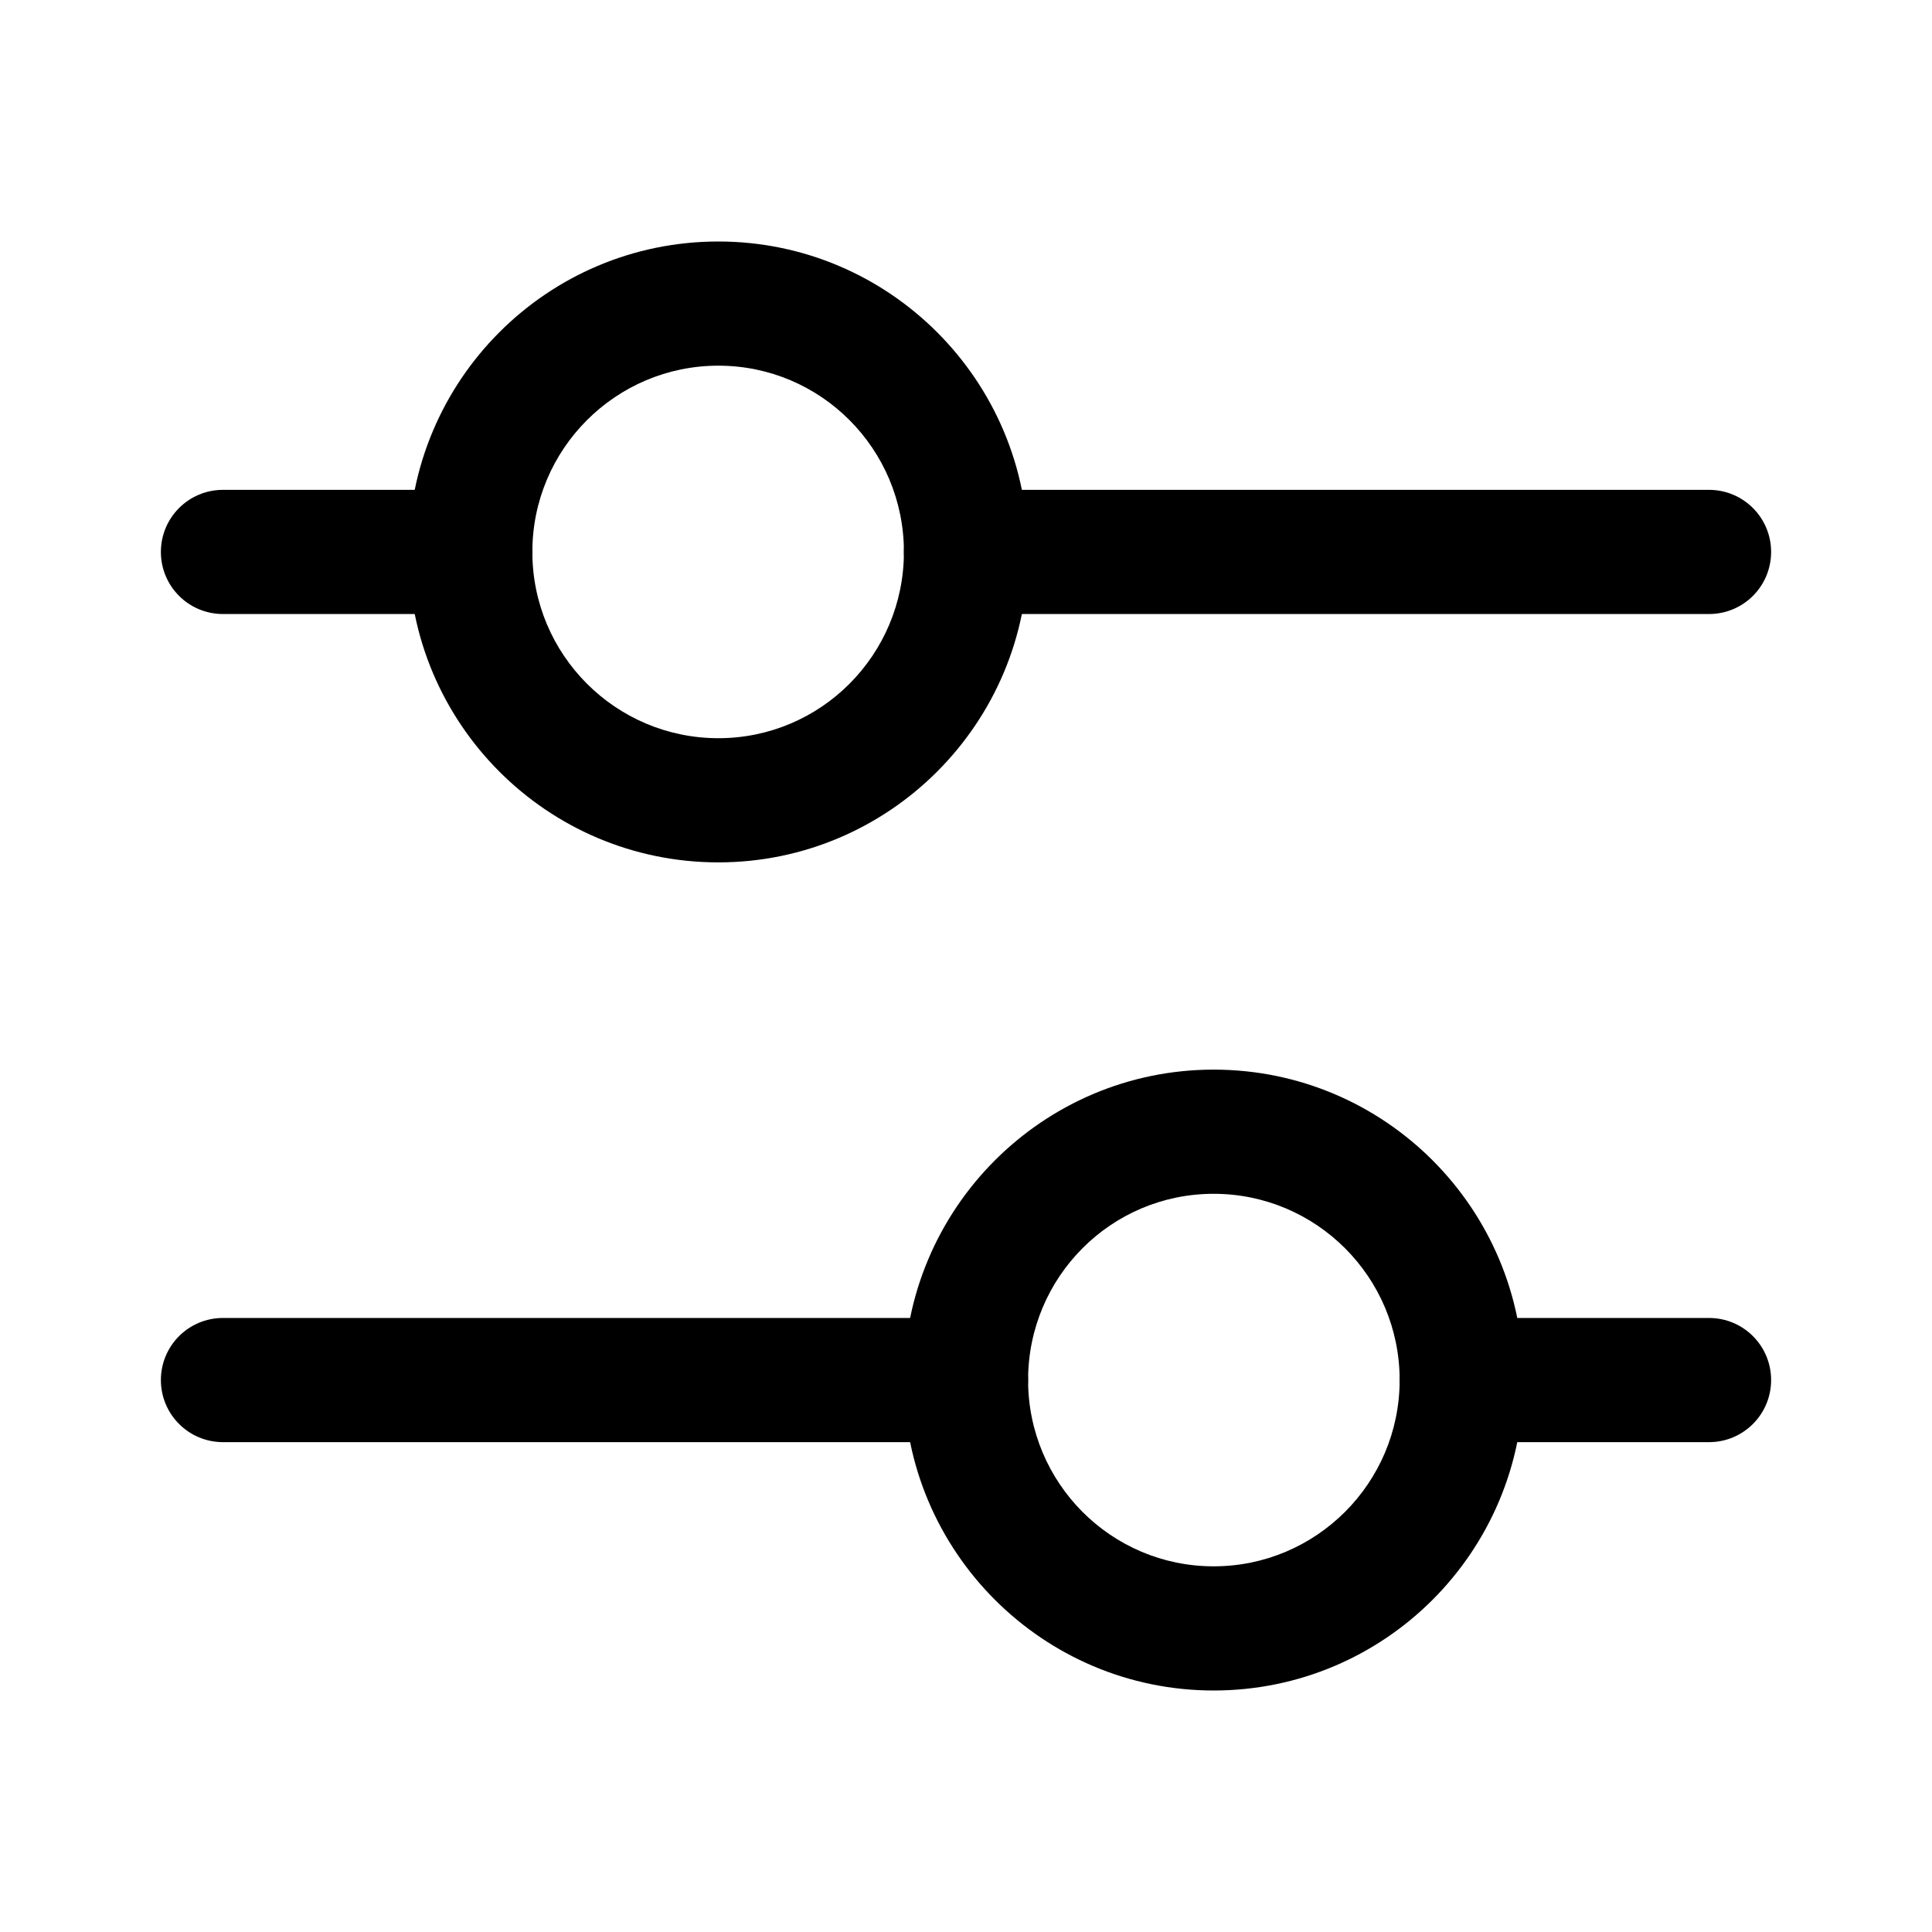 <?xml version="1.0" encoding="UTF-8"?>
<svg xmlns="http://www.w3.org/2000/svg" xmlns:xlink="http://www.w3.org/1999/xlink" width="22px" height="22px" viewBox="0 0 22 22" version="1.1">
<g id="surface1">
<path style=" stroke:none;fill-rule:evenodd;fill:rgb(0%,0%,0%);fill-opacity:1;" d="M 8.18 4.164 C 7.012 4.164 6.062 5.113 6.062 6.285 C 6.062 7.457 7.012 8.406 8.18 8.406 C 9.348 8.406 10.293 7.457 10.293 6.285 C 10.293 5.113 9.348 4.164 8.18 4.164 Z M 4.652 6.285 C 4.652 4.332 6.23 2.75 8.18 2.75 C 10.125 2.75 11.707 4.332 11.707 6.285 C 11.707 8.238 10.125 9.82 8.18 9.82 C 6.23 9.82 4.652 8.238 4.652 6.285 Z M 4.652 6.285 "/>
<path style=" stroke:none;fill-rule:evenodd;fill:rgb(0%,0%,0%);fill-opacity:1;" d="M 1.832 6.285 C 1.832 5.895 2.148 5.578 2.539 5.578 L 5.359 5.578 C 5.75 5.578 6.062 5.895 6.062 6.285 C 6.062 6.676 5.75 6.992 5.359 6.992 L 2.539 6.992 C 2.148 6.992 1.832 6.676 1.832 6.285 Z M 1.832 6.285 "/>
<path style=" stroke:none;fill-rule:evenodd;fill:rgb(0%,0%,0%);fill-opacity:1;" d="M 10.293 6.285 C 10.293 5.895 10.609 5.578 11 5.578 L 19.461 5.578 C 19.852 5.578 20.168 5.895 20.168 6.285 C 20.168 6.676 19.852 6.992 19.461 6.992 L 11 6.992 C 10.609 6.992 10.293 6.676 10.293 6.285 Z M 10.293 6.285 "/>
<path style=" stroke:none;fill-rule:evenodd;fill:rgb(0%,0%,0%);fill-opacity:1;" d="M 13.82 13.594 C 14.988 13.594 15.938 14.543 15.938 15.715 C 15.938 16.887 14.988 17.836 13.82 17.836 C 12.652 17.836 11.707 16.887 11.707 15.715 C 11.707 14.543 12.652 13.594 13.82 13.594 Z M 17.348 15.715 C 17.348 13.762 15.77 12.18 13.82 12.18 C 11.875 12.18 10.293 13.762 10.293 15.715 C 10.293 17.668 11.875 19.25 13.82 19.25 C 15.77 19.25 17.348 17.668 17.348 15.715 Z M 17.348 15.715 "/>
<path style=" stroke:none;fill-rule:evenodd;fill:rgb(0%,0%,0%);fill-opacity:1;" d="M 20.168 15.715 C 20.168 15.324 19.852 15.008 19.461 15.008 L 16.641 15.008 C 16.25 15.008 15.938 15.324 15.938 15.715 C 15.938 16.105 16.25 16.422 16.641 16.422 L 19.461 16.422 C 19.852 16.422 20.168 16.105 20.168 15.715 Z M 20.168 15.715 "/>
<path style=" stroke:none;fill-rule:evenodd;fill:rgb(0%,0%,0%);fill-opacity:1;" d="M 11.707 15.715 C 11.707 15.324 11.391 15.008 11 15.008 L 2.539 15.008 C 2.148 15.008 1.832 15.324 1.832 15.715 C 1.832 16.105 2.148 16.422 2.539 16.422 L 11 16.422 C 11.391 16.422 11.707 16.105 11.707 15.715 Z M 11.707 15.715 "/>
</g>
</svg>
